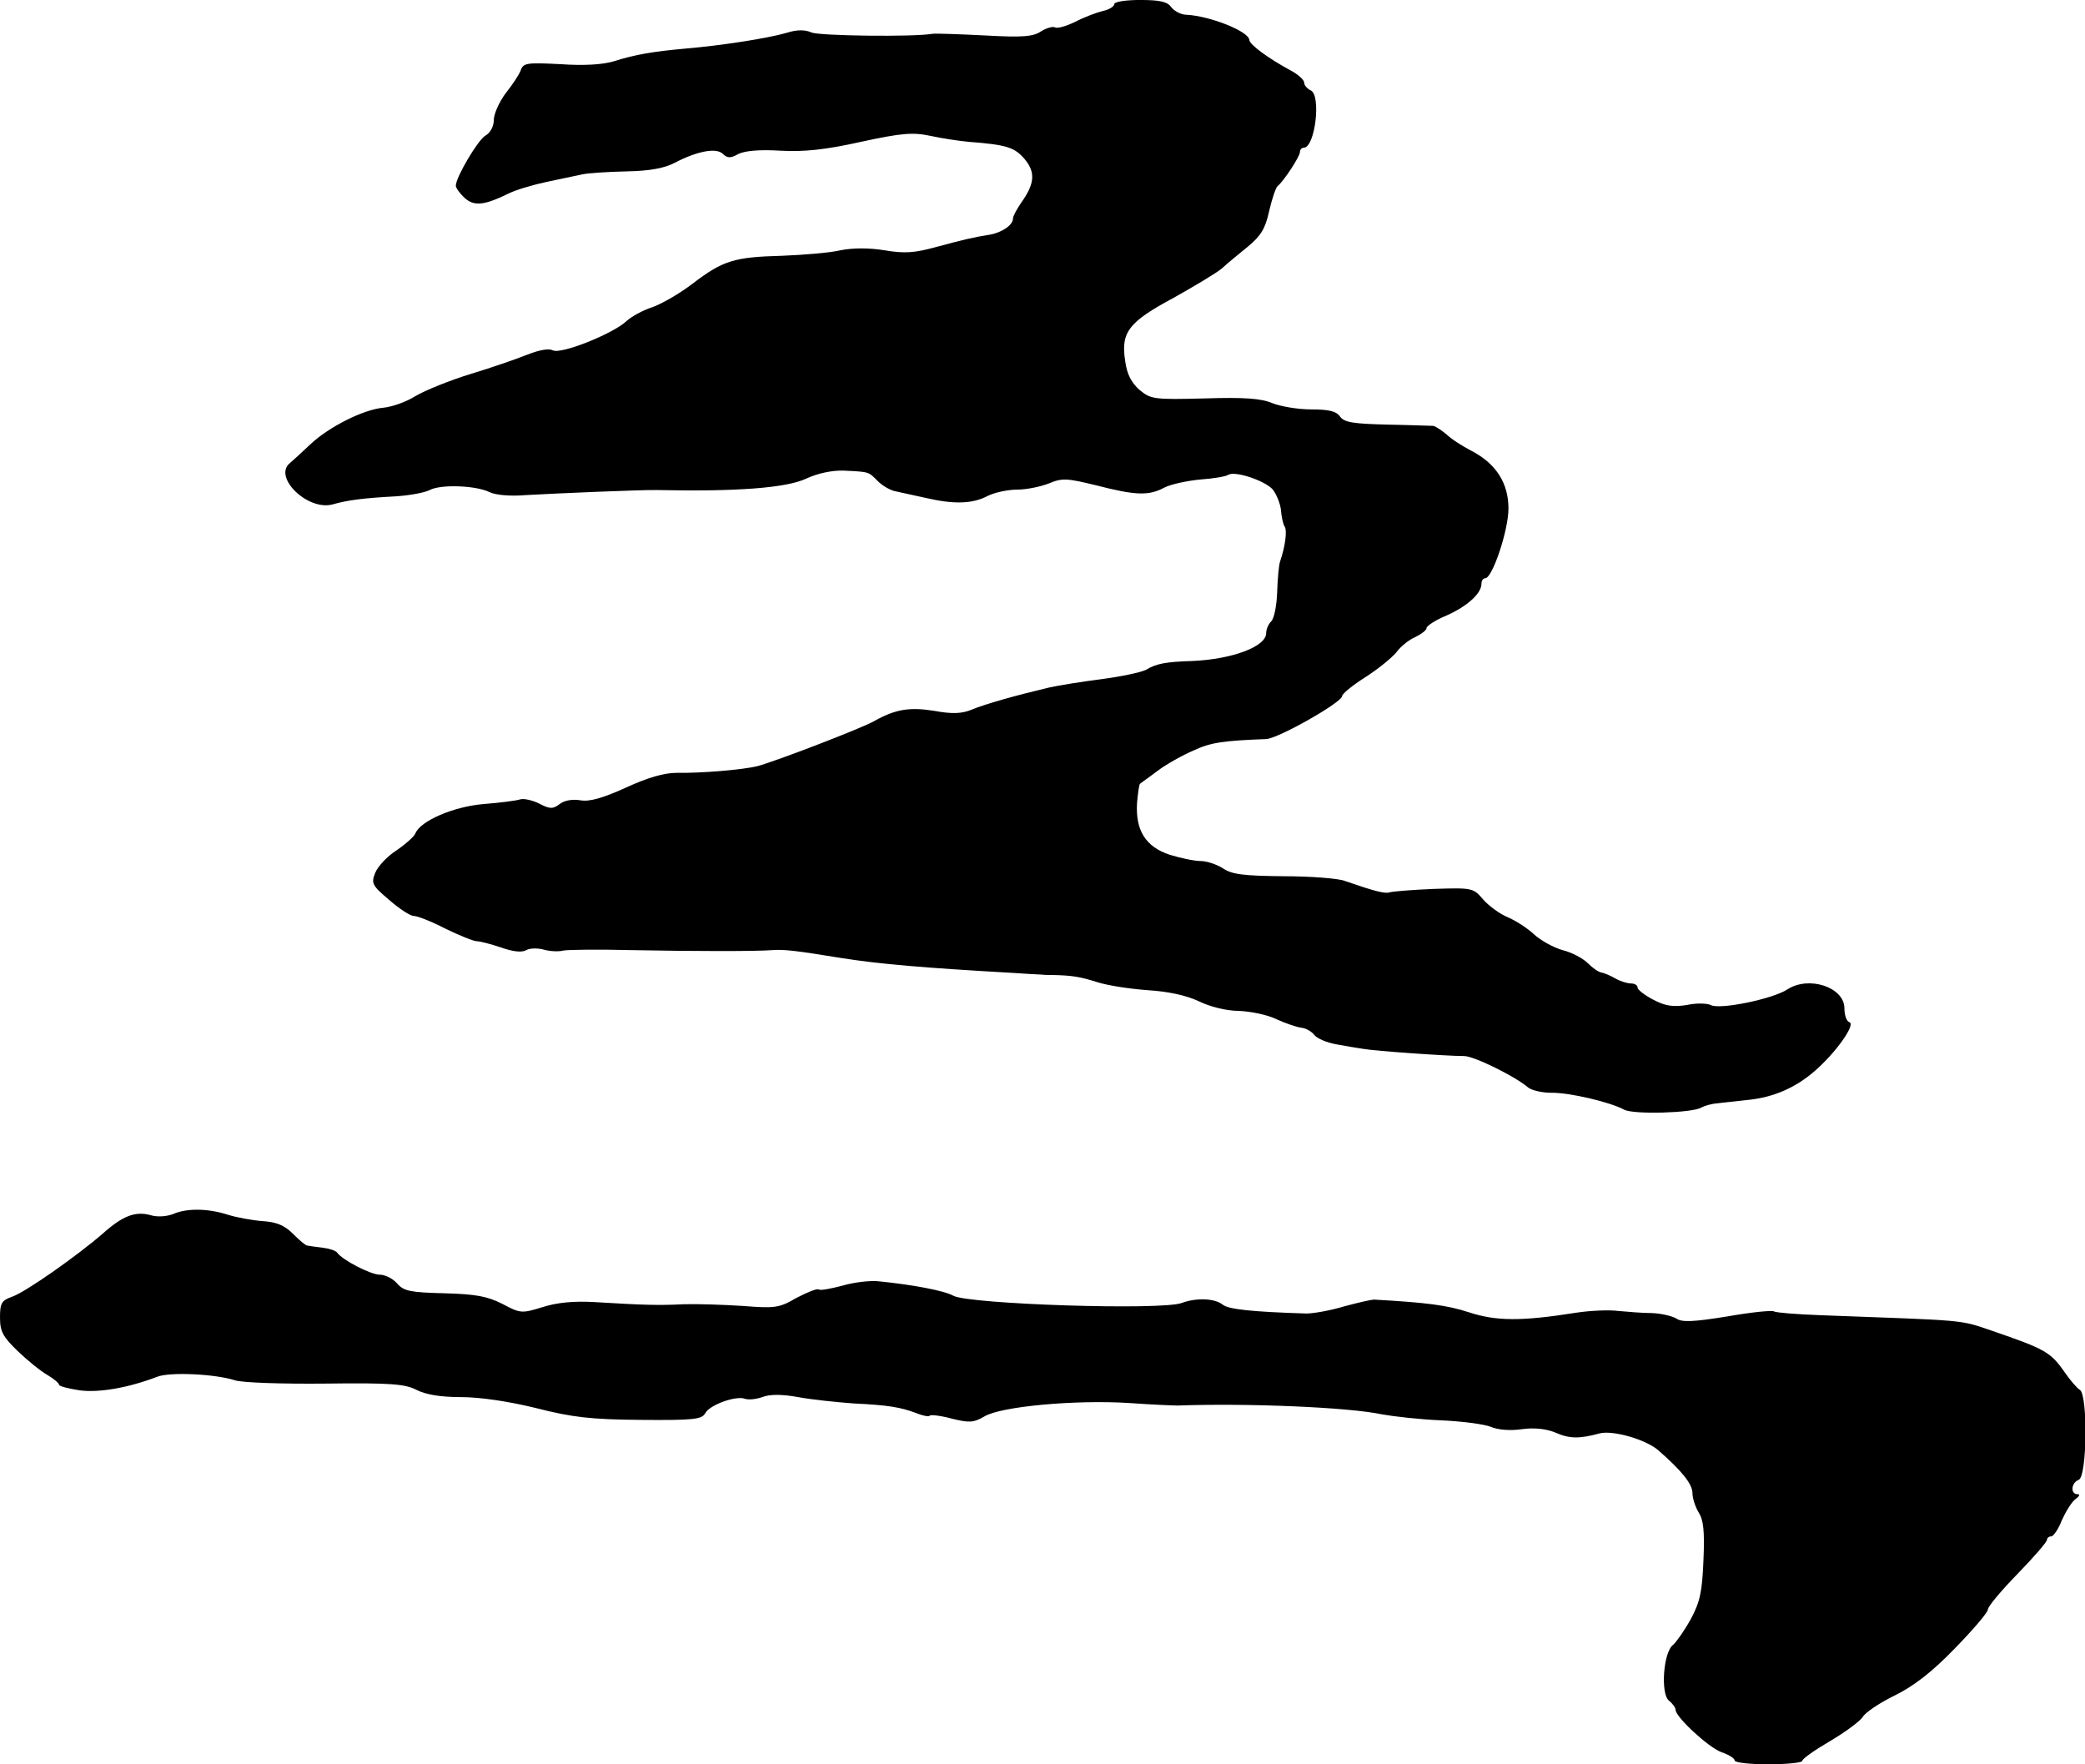 <?xml version="1.0" standalone="no"?>
<!DOCTYPE svg PUBLIC "-//W3C//DTD SVG 20010904//EN"
 "http://www.w3.org/TR/2001/REC-SVG-20010904/DTD/svg10.dtd">
<svg version="1.0" xmlns="http://www.w3.org/2000/svg"
 width="494pt" height="418pt" viewBox="0 0 494 418"
 preserveAspectRatio="xMidYMid meet">
<g transform="translate(0,418) scale(0.1,-0.1)"
fill="#000000" stroke="none">
<path d="M2640 4170 c0 -5 -12 -13 -27 -16 -16 -4 -45 -15 -66 -26 -21 -10
-42 -16 -47 -13 -5 3 -20 -1 -33 -9 -19 -13 -44 -15 -133 -10 -60 3 -116 5
-124 4 -46 -8 -268 -5 -287 3 -16 7 -35 7 -60 -1 -45 -13 -155 -30 -238 -37
-77 -7 -120 -14 -170 -30 -26 -8 -71 -11 -127 -7 -79 4 -88 3 -94 -14 -4 -11
-20 -35 -36 -55 -15 -20 -28 -49 -28 -63 0 -15 -8 -31 -21 -38 -18 -12 -69
-98 -69 -118 0 -5 9 -18 21 -29 22 -20 46 -18 105 11 16 8 56 20 89 27 33 7
71 15 85 18 14 3 61 6 105 7 56 1 91 8 115 21 52 27 98 36 113 20 11 -10 18
-10 36 0 16 8 51 11 100 8 56 -3 106 2 191 21 97 21 123 23 165 14 28 -6 68
-12 90 -14 91 -7 108 -13 132 -40 27 -32 25 -59 -8 -105 -10 -15 -19 -31 -19
-37 0 -15 -26 -33 -55 -38 -38 -6 -64 -12 -130 -30 -48 -13 -72 -15 -119 -7
-37 6 -75 6 -105 0 -25 -6 -88 -11 -139 -13 -112 -3 -139 -11 -211 -66 -30
-23 -73 -48 -96 -56 -22 -7 -49 -22 -61 -33 -32 -30 -155 -79 -174 -69 -10 5
-32 1 -60 -10 -25 -10 -85 -31 -135 -46 -49 -15 -108 -39 -130 -52 -22 -14
-56 -26 -77 -28 -47 -4 -130 -46 -173 -87 -19 -18 -40 -37 -48 -44 -41 -33 42
-114 101 -98 35 10 73 15 148 19 34 2 71 9 82 15 26 14 110 11 142 -5 15 -7
49 -10 85 -7 69 4 279 13 313 12 188 -4 305 5 352 27 28 13 62 20 90 19 60 -3
57 -2 80 -25 11 -11 30 -22 42 -24 13 -3 46 -10 73 -16 65 -15 109 -14 145 5
16 8 47 15 70 15 22 0 56 7 76 15 31 13 42 12 112 -5 93 -24 124 -25 161 -5
16 8 54 16 85 19 30 2 60 7 66 11 16 10 85 -13 105 -34 9 -11 18 -33 20 -49 1
-16 5 -34 9 -40 6 -10 1 -47 -11 -82 -3 -8 -6 -41 -7 -73 -1 -31 -7 -62 -14
-69 -7 -7 -12 -19 -12 -28 0 -32 -81 -62 -175 -66 -63 -2 -85 -6 -110 -21 -12
-6 -59 -16 -105 -22 -47 -6 -103 -15 -125 -20 -80 -19 -151 -39 -182 -52 -24
-10 -47 -11 -90 -3 -58 9 -91 4 -141 -24 -29 -17 -238 -97 -277 -107 -36 -9
-135 -17 -192 -16 -29 0 -68 -11 -120 -35 -55 -25 -87 -34 -108 -30 -18 3 -38
0 -49 -9 -16 -12 -23 -12 -48 1 -16 8 -37 13 -46 10 -9 -3 -48 -8 -87 -11 -70
-6 -150 -40 -161 -70 -3 -7 -23 -25 -45 -40 -22 -14 -44 -38 -50 -53 -10 -25
-7 -30 33 -64 24 -21 50 -38 58 -38 9 0 42 -13 75 -30 33 -16 67 -30 75 -30 8
0 34 -7 58 -15 28 -10 49 -12 59 -6 9 5 28 5 42 1 14 -4 35 -5 46 -2 11 2 83
3 160 1 156 -3 297 -3 335 0 27 2 55 -1 165 -19 89 -14 193 -23 405 -35 30 -2
61 -4 68 -4 6 -1 19 -1 27 -1 45 -1 64 -4 105 -17 25 -8 78 -16 120 -19 48 -3
90 -12 120 -26 26 -13 66 -23 95 -23 27 -1 68 -9 90 -20 22 -10 49 -19 59 -20
10 -1 24 -9 30 -17 6 -8 29 -18 51 -22 22 -4 51 -9 65 -11 27 -5 198 -17 239
-17 23 0 119 -47 151 -74 8 -7 33 -13 55 -13 42 1 140 -22 173 -40 22 -12 162
-8 183 5 7 4 24 9 38 10 14 2 47 5 72 8 61 6 113 29 158 68 51 44 98 111 83
116 -7 2 -12 17 -12 33 0 50 -84 78 -135 45 -35 -23 -162 -49 -182 -37 -8 4
-34 5 -56 0 -32 -5 -50 -3 -79 12 -21 11 -38 24 -38 29 0 6 -7 10 -16 10 -8 0
-25 5 -37 12 -12 7 -27 13 -33 14 -7 1 -21 11 -32 22 -12 12 -39 26 -60 31
-21 6 -52 23 -67 37 -16 15 -44 33 -63 41 -19 8 -45 27 -58 42 -23 27 -25 28
-116 25 -51 -2 -98 -6 -105 -8 -11 -4 -35 2 -107 27 -16 6 -81 11 -145 11 -94
1 -122 4 -144 19 -14 9 -38 17 -52 17 -15 0 -48 7 -74 15 -57 19 -81 58 -77
123 2 23 5 44 7 45 2 2 21 15 42 31 20 15 59 37 85 48 41 19 69 23 172 27 28
1 180 87 180 102 0 5 24 25 54 44 30 19 63 46 74 59 10 14 31 31 46 37 14 7
26 16 26 21 0 5 21 19 48 30 49 22 82 52 82 75 0 7 4 13 9 13 17 0 55 114 55
165 0 61 -30 107 -88 137 -21 11 -48 28 -59 39 -12 10 -26 19 -31 20 -6 0 -55
2 -110 3 -79 2 -101 5 -111 19 -9 13 -27 17 -69 17 -31 0 -72 7 -92 15 -26 11
-66 14 -160 11 -120 -3 -127 -2 -154 20 -19 17 -30 37 -34 68 -11 69 8 93 114
150 50 28 102 59 115 70 13 12 41 35 62 52 30 25 41 42 50 84 7 30 16 56 20
59 14 11 53 70 53 81 0 5 4 10 9 10 27 0 42 126 16 136 -8 4 -15 12 -15 18 0
7 -15 20 -32 29 -52 28 -97 61 -98 72 0 20 -92 57 -149 60 -13 0 -29 9 -36 18
-9 13 -27 17 -74 17 -33 0 -61 -4 -61 -10z"/>
<path d="M411 1304 c-15 -6 -38 -8 -54 -3 -36 10 -66 -1 -114 -44 -60 -52
-182 -138 -214 -149 -25 -9 -29 -15 -29 -49 0 -34 7 -46 42 -80 24 -23 55 -48
71 -57 15 -9 27 -19 27 -23 0 -3 22 -9 49 -13 46 -6 115 6 183 32 29 12 137 7
184 -8 17 -6 113 -9 215 -8 156 2 189 -1 216 -15 22 -11 56 -17 105 -17 45 0
113 -10 178 -26 86 -22 130 -27 248 -28 125 -1 145 1 153 16 11 20 73 42 94
34 9 -3 27 -1 41 4 18 7 46 7 85 0 32 -6 91 -12 131 -15 83 -4 112 -9 149 -23
15 -6 29 -9 32 -6 2 3 26 0 52 -7 41 -10 51 -10 77 5 39 24 216 40 343 32 55
-4 107 -6 115 -6 166 6 406 -4 485 -21 28 -5 90 -12 138 -14 49 -2 102 -9 118
-15 18 -8 48 -10 75 -6 29 4 57 1 79 -8 34 -15 57 -15 105 -2 31 8 109 -14
139 -40 56 -49 81 -80 81 -102 0 -12 7 -33 15 -46 11 -17 14 -44 11 -112 -3
-75 -8 -99 -30 -140 -15 -27 -34 -54 -42 -61 -23 -17 -30 -115 -10 -132 9 -7
16 -17 16 -22 0 -17 78 -89 108 -100 18 -6 32 -15 32 -20 0 -5 36 -9 80 -9 44
0 80 4 80 8 0 5 30 26 66 47 37 22 71 47 78 58 6 10 40 33 75 50 45 22 89 56
143 112 43 44 78 85 78 92 0 7 32 45 70 84 39 40 70 76 70 81 0 4 4 8 10 8 5
0 17 17 25 38 9 20 23 43 32 50 10 7 12 12 5 12 -17 0 -15 27 3 34 20 7 22
200 3 213 -7 4 -24 24 -37 43 -33 47 -46 54 -171 97 -79 27 -57 24 -406 37
-56 2 -106 6 -111 9 -5 3 -55 -2 -111 -12 -81 -13 -107 -14 -120 -5 -10 6 -35
12 -57 13 -22 0 -58 3 -80 5 -22 3 -67 1 -100 -4 -132 -21 -191 -20 -255 1
-52 17 -101 23 -225 30 -5 0 -37 -7 -70 -16 -33 -10 -73 -17 -90 -17 -129 4
-185 10 -198 21 -19 15 -62 17 -97 4 -48 -18 -503 -3 -541 17 -21 12 -95 26
-174 34 -22 3 -62 -2 -89 -10 -27 -7 -52 -12 -56 -9 -4 3 -28 -7 -53 -20 -41
-24 -51 -25 -128 -19 -46 3 -109 5 -139 4 -60 -3 -95 -2 -210 5 -51 3 -91 -1
-125 -12 -49 -15 -52 -15 -95 8 -36 18 -63 23 -138 25 -80 2 -95 5 -111 23
-10 12 -29 21 -41 21 -22 0 -89 35 -101 52 -3 5 -19 10 -35 12 -16 2 -32 4
-36 5 -4 0 -19 13 -34 28 -20 20 -39 28 -73 30 -25 2 -62 9 -81 15 -46 15 -97
16 -129 2z"/>
</g>
</svg>
